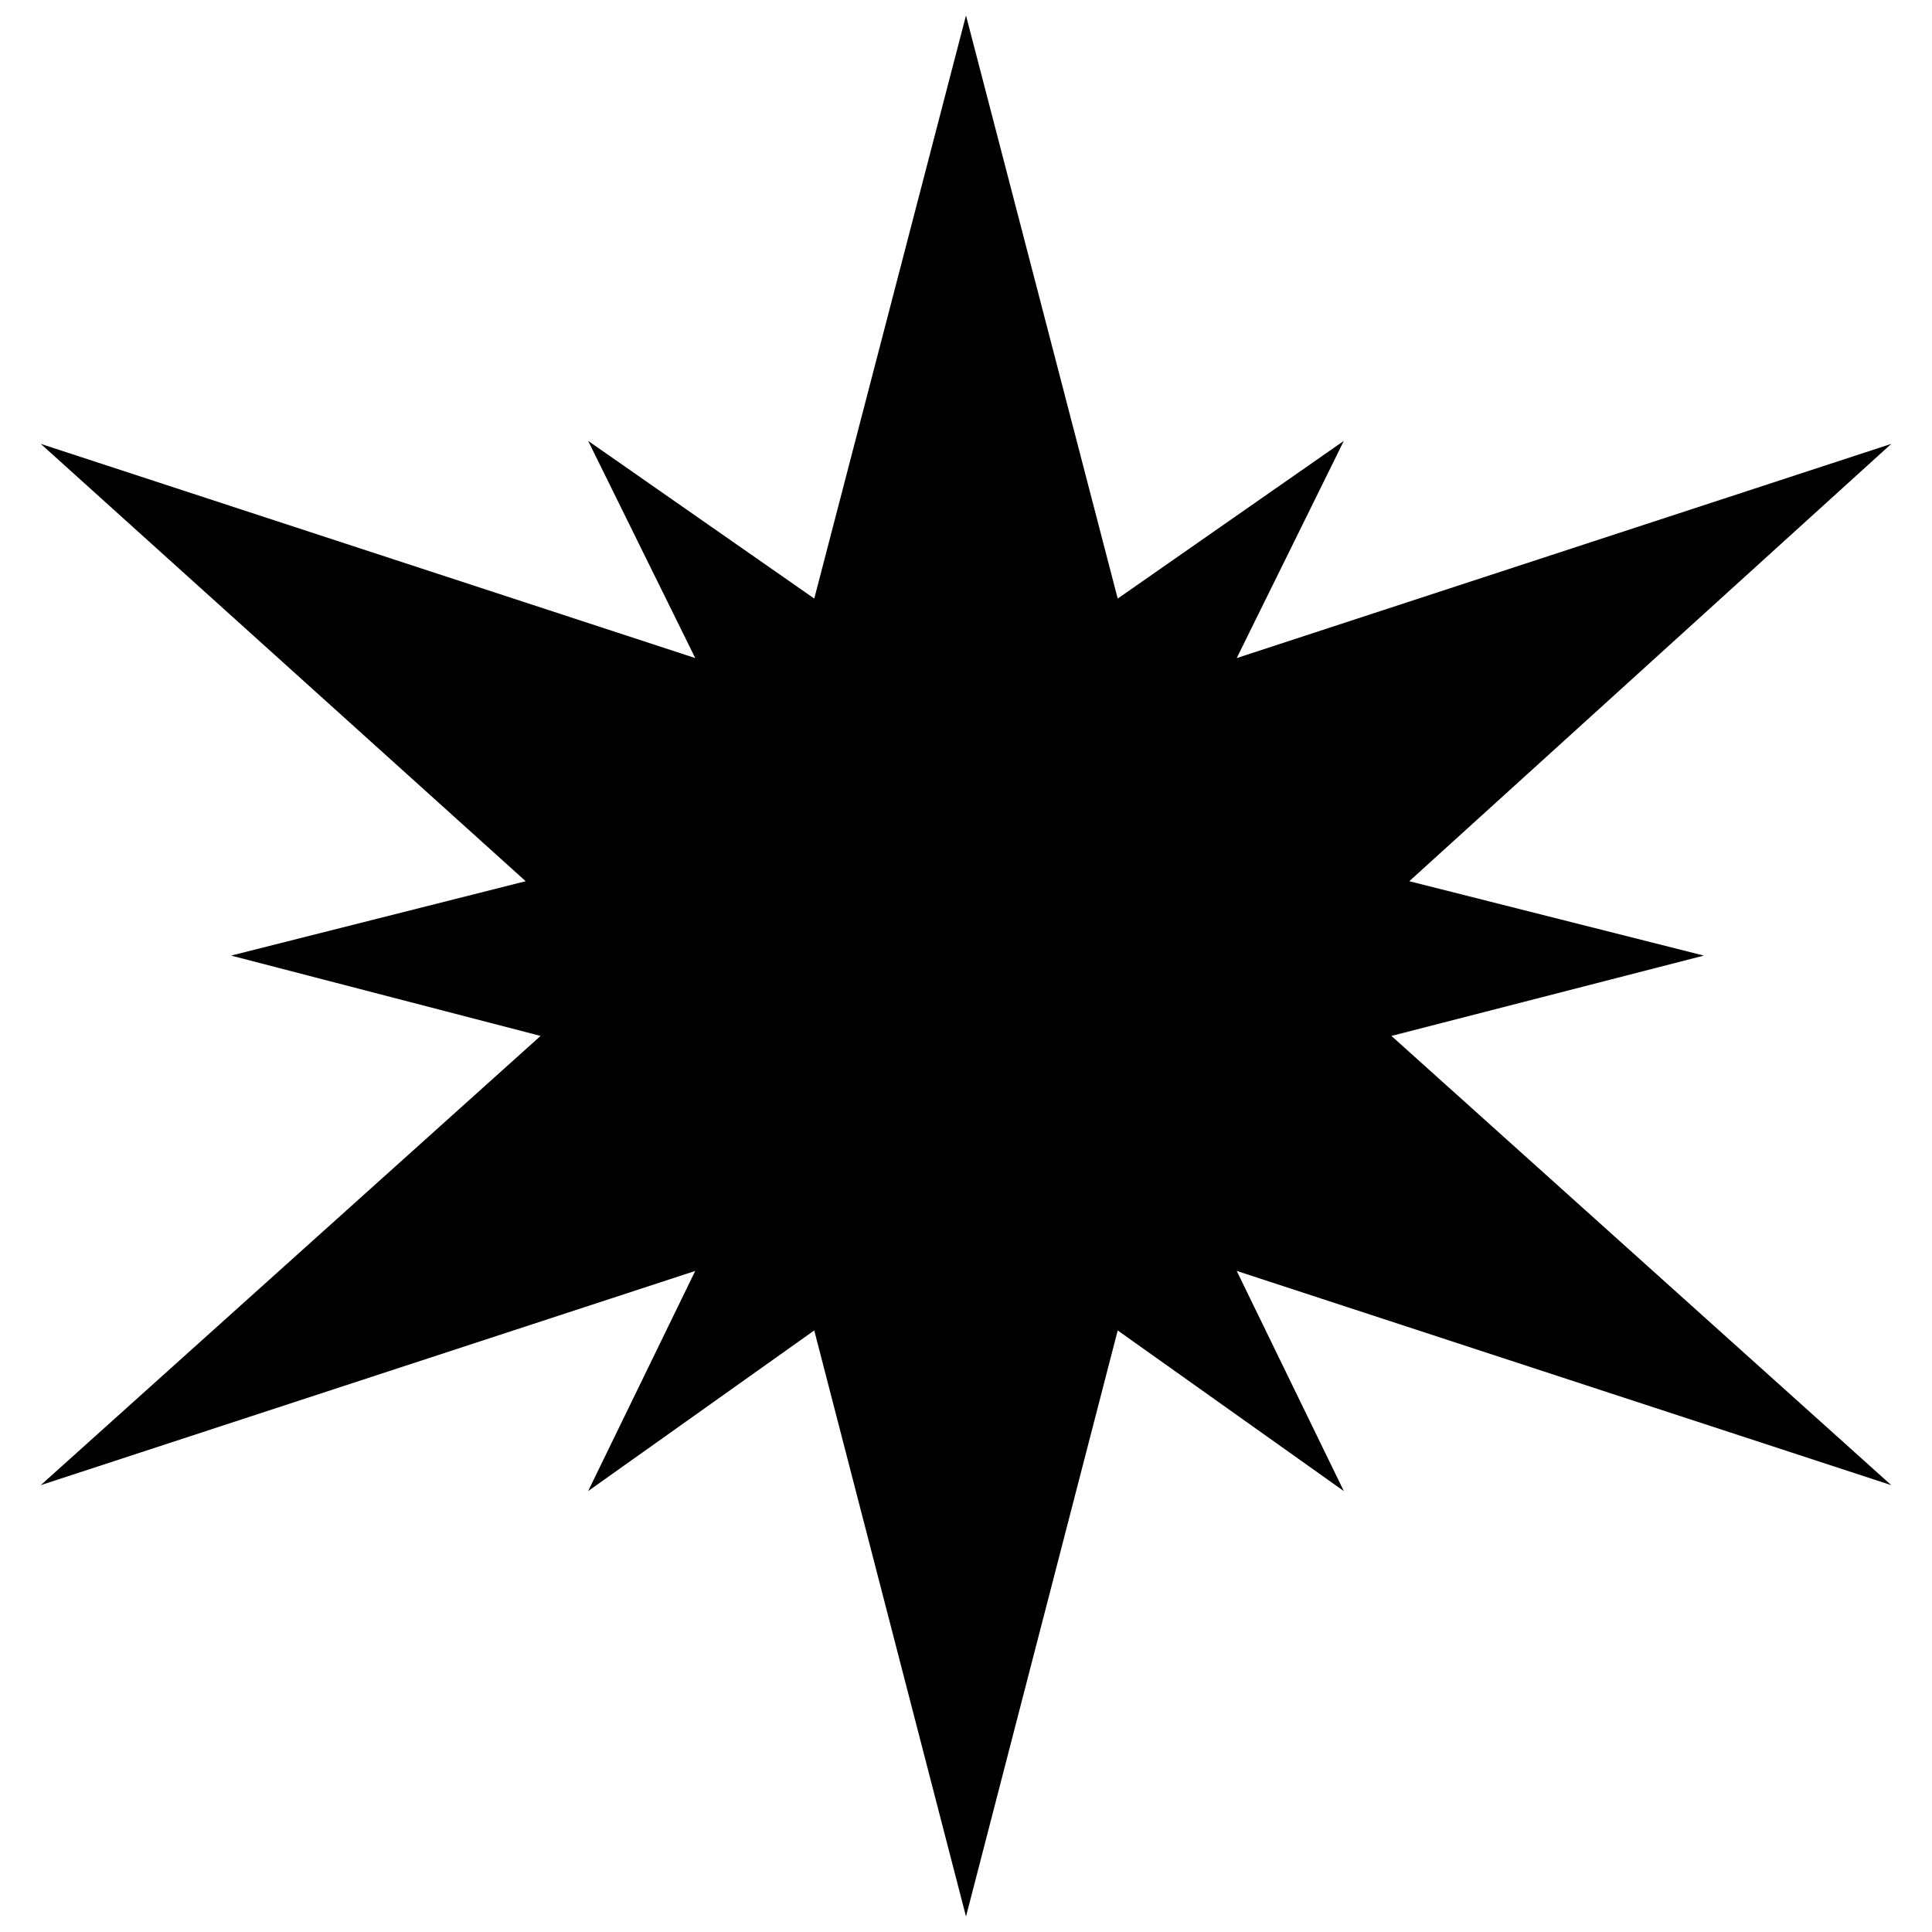 <?xml version="1.0" encoding="UTF-8"?>
<!-- The Best Svg Icon site in the world: iconSvg.co, Visit us! https://iconsvg.co -->
<svg width="800px" height="800px" version="1.1" viewBox="144 144 512 512" xmlns="http://www.w3.org/2000/svg">
 <defs>
  <clipPath id="a">
   <path d="m154 148.09h492v503.81h-492z"/>
  </clipPath>
 </defs>
 <g clip-path="url(#a)">
  <path d="m400 651.9 40.207-155.32 59.922 42.574-28.383-58.344 173.46 56.77-132.46-119.05 82.785-21.289-78.055-19.711 127.73-115.9-173.46 56.766 28.383-57.555-59.922 41.785-40.207-154.53-40.211 154.53-59.922-41.785 28.383 57.555-173.45-56.766 128.51 115.9-78.055 19.711 82 21.289-132.46 119.05 173.45-56.77-28.383 58.344 59.922-42.574z" fill-rule="evenodd"/>
 </g>
</svg>